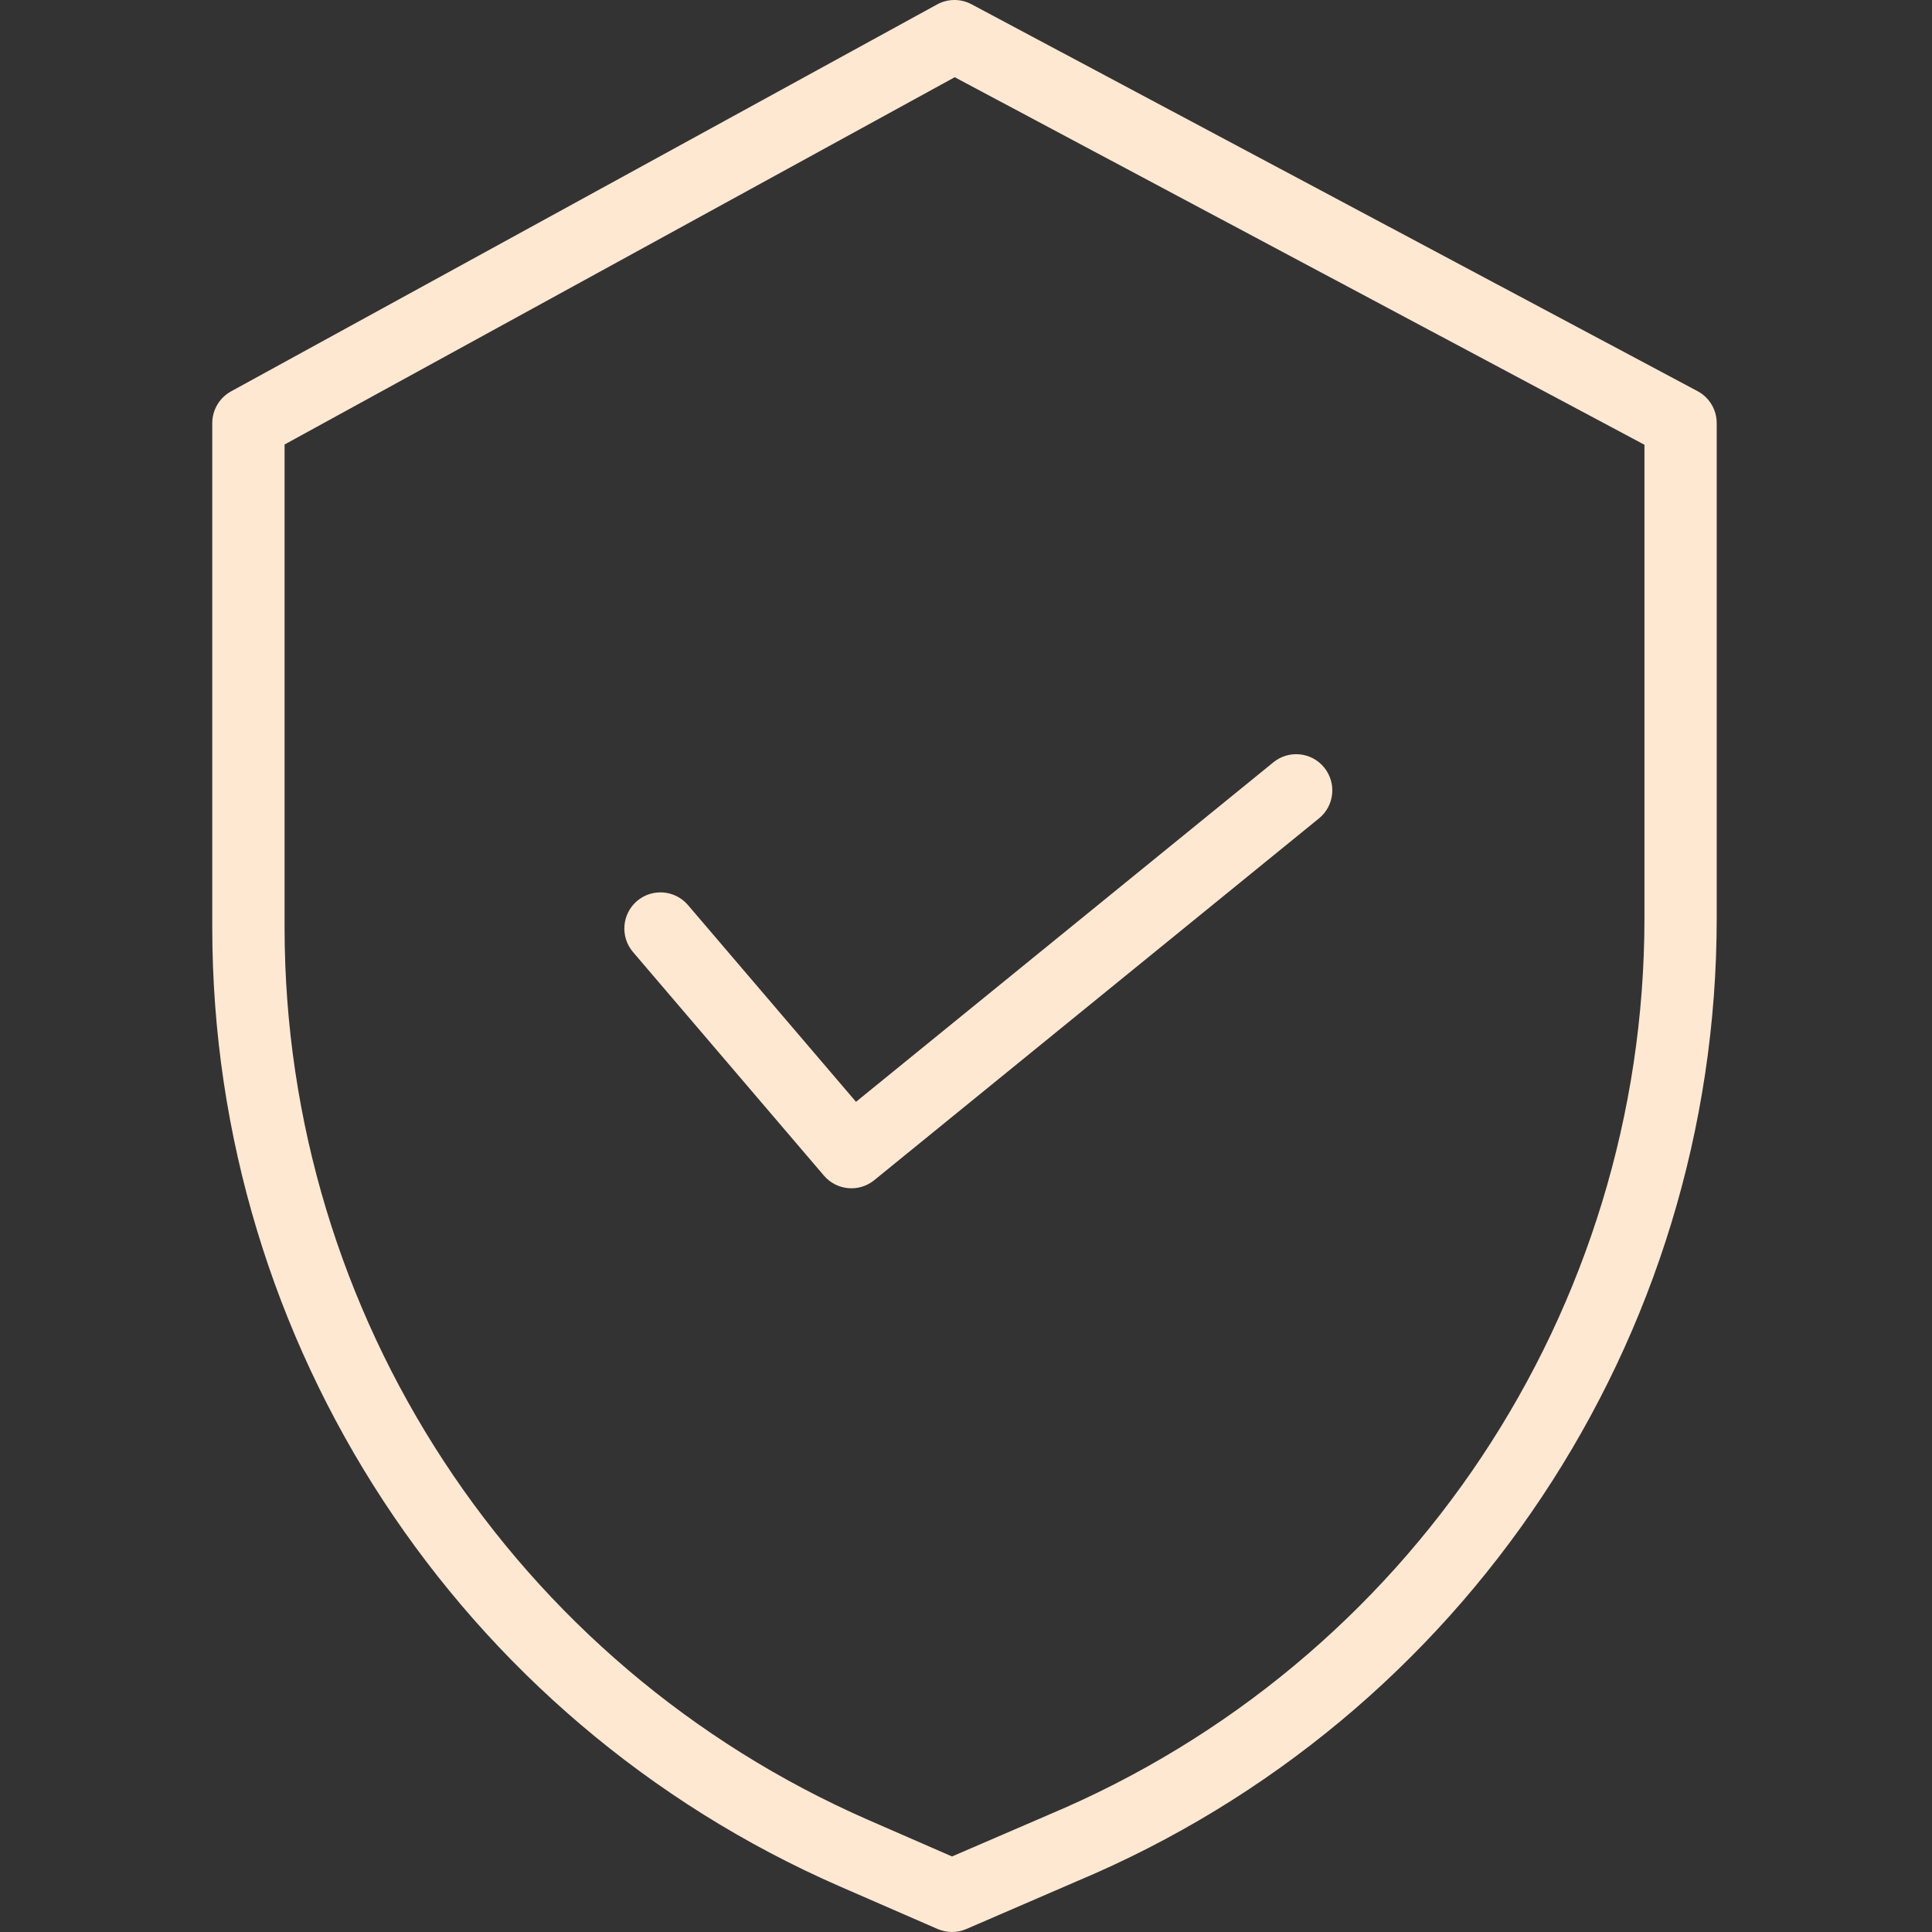 <svg width="30" height="30" viewBox="0 0 30 30" fill="none" xmlns="http://www.w3.org/2000/svg">
<rect x="0" y="0" width="30" height="30" fill="#333333" stroke="none"/>
<g clip-path="url(#clip0)">
<path d="M26.36 6.074L15.085 0.066C14.918 -0.023 14.717 -0.022 14.551 0.069L3.588 6.077C3.408 6.176 3.296 6.365 3.296 6.57V14.418C3.303 20.869 7.125 26.706 13.036 29.29L14.558 29.953C14.7 30.015 14.862 30.016 15.005 29.954L16.719 29.213C22.74 26.685 26.657 20.792 26.657 14.262V6.57C26.657 6.362 26.543 6.172 26.36 6.074ZM25.535 14.262C25.533 20.342 21.886 25.828 16.28 28.181L16.276 28.183L14.783 28.827L13.485 28.261C7.983 25.855 4.425 20.423 4.419 14.418V6.902L14.825 1.199L25.535 6.906V14.262Z" fill="#FEE8D2"/>
<path d="M10.683 14.054C10.482 13.818 10.127 13.79 9.891 13.991C9.656 14.193 9.628 14.547 9.829 14.783L12.794 18.255C12.992 18.487 13.339 18.518 13.575 18.326L20.481 12.708C20.722 12.512 20.758 12.159 20.562 11.918C20.367 11.678 20.013 11.641 19.773 11.837L13.292 17.109L10.683 14.054Z" fill="#FEE8D2"/>
</g>
<defs>
<clipPath id="clip0">
<rect width="30" height="30" fill="white"/>
</clipPath>
</defs>
</svg>

